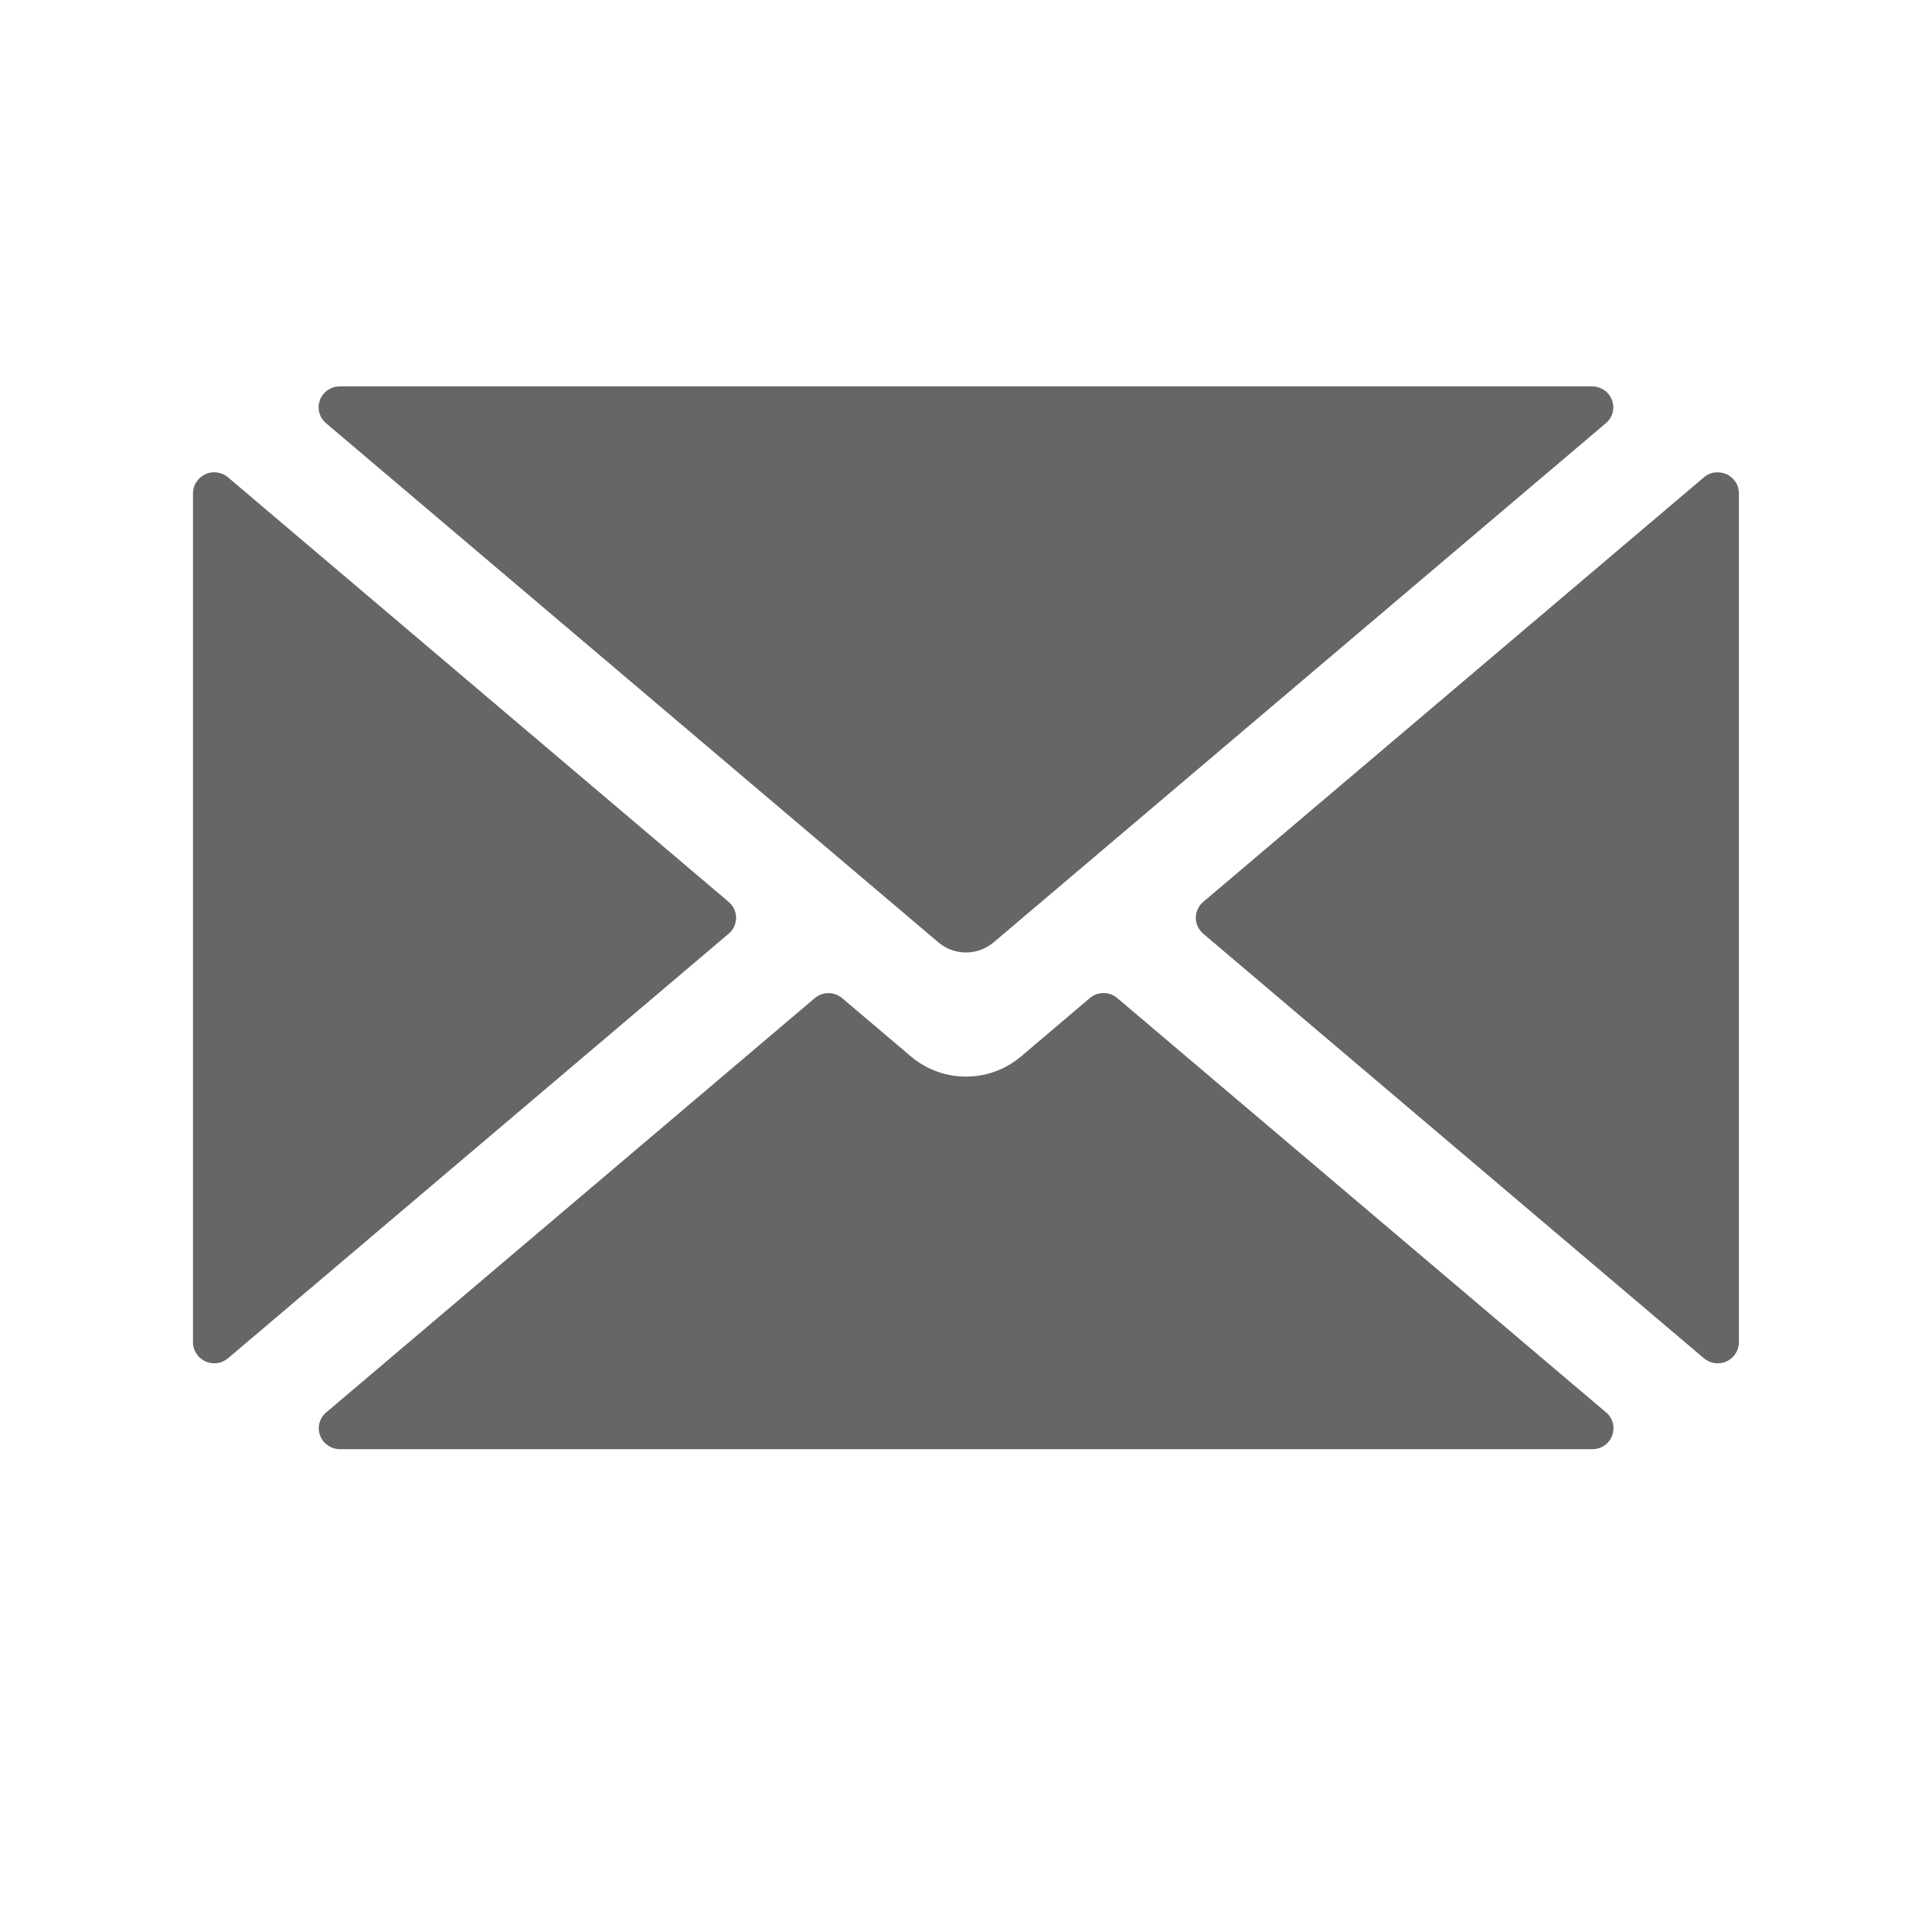 <svg fill="none" height="20" viewBox="0 0 20 20" width="20" xmlns="http://www.w3.org/2000/svg"><path d="m9.715 9.756c.079.067.18.104.285.104.104 0 .205-.037.285-.104l6.34-5.376c.034-.029.058-.067.069-.11.011-.043.009-.088-.007-.129s-.043-.077-.08-.102c-.037-.025-.08-.039-.125-.039h-12.965c-.045 0-.088.013-.125.039-.037.025-.065.061-.08.102-.015.041-.018.086-.007.129.011.043.035.081.069.11zm-2.171-.419-5.184-4.396c-.032-.027-.071-.044-.112-.05-.041-.006-.084 0-.122.018s-.07.045-.093.08c-.023.035-.035.075-.035.116v8.792c0 .041.012.082.035.116.023.035.055.062.093.08.038.017.08.023.122.018.041-.006.08-.023.112-.05l5.184-4.396c.024-.02.043-.045.056-.074.013-.028.02-.059.02-.09 0-.031-.007-.062-.02-.09-.013-.028-.032-.053-.056-.074zm10.095-4.396-5.184 4.396c-.024.02-.043.045-.056.074-.013.028-.02.059-.02.09 0 .031.007.062.02.09.013.028.032.053.056.074l5.184 4.396c.032.027.071.044.112.05.041.006.084-0.0.122-.018.038-.017.07-.045.093-.08.022-.035.035-.075.035-.116v-8.792c0-.041-.012-.082-.035-.116-.023-.035-.055-.062-.093-.08-.038-.017-.08-.023-.122-.018s-.08.023-.112.05zm-6.073 5.391c-.04-.034-.09-.052-.142-.052s-.103.018-.142.052l-.713.605c-.158.134-.36.208-.569.208-.209 0-.411-.074-.569-.208l-.713-.604c-.04-.034-.09-.052-.142-.052s-.103.018-.142.052l-5.058 4.289c-.034.029-.058.067-.069.11-.011.043-.009.088.007.129.015.041.043.077.08.102.037.025.08.039.125.039h12.965c.045 0 .088-.013.125-.039.037-.025.065-.061.08-.102s.018-.086.007-.129c-.011-.043-.035-.081-.069-.11z" fill="#666"/></svg>